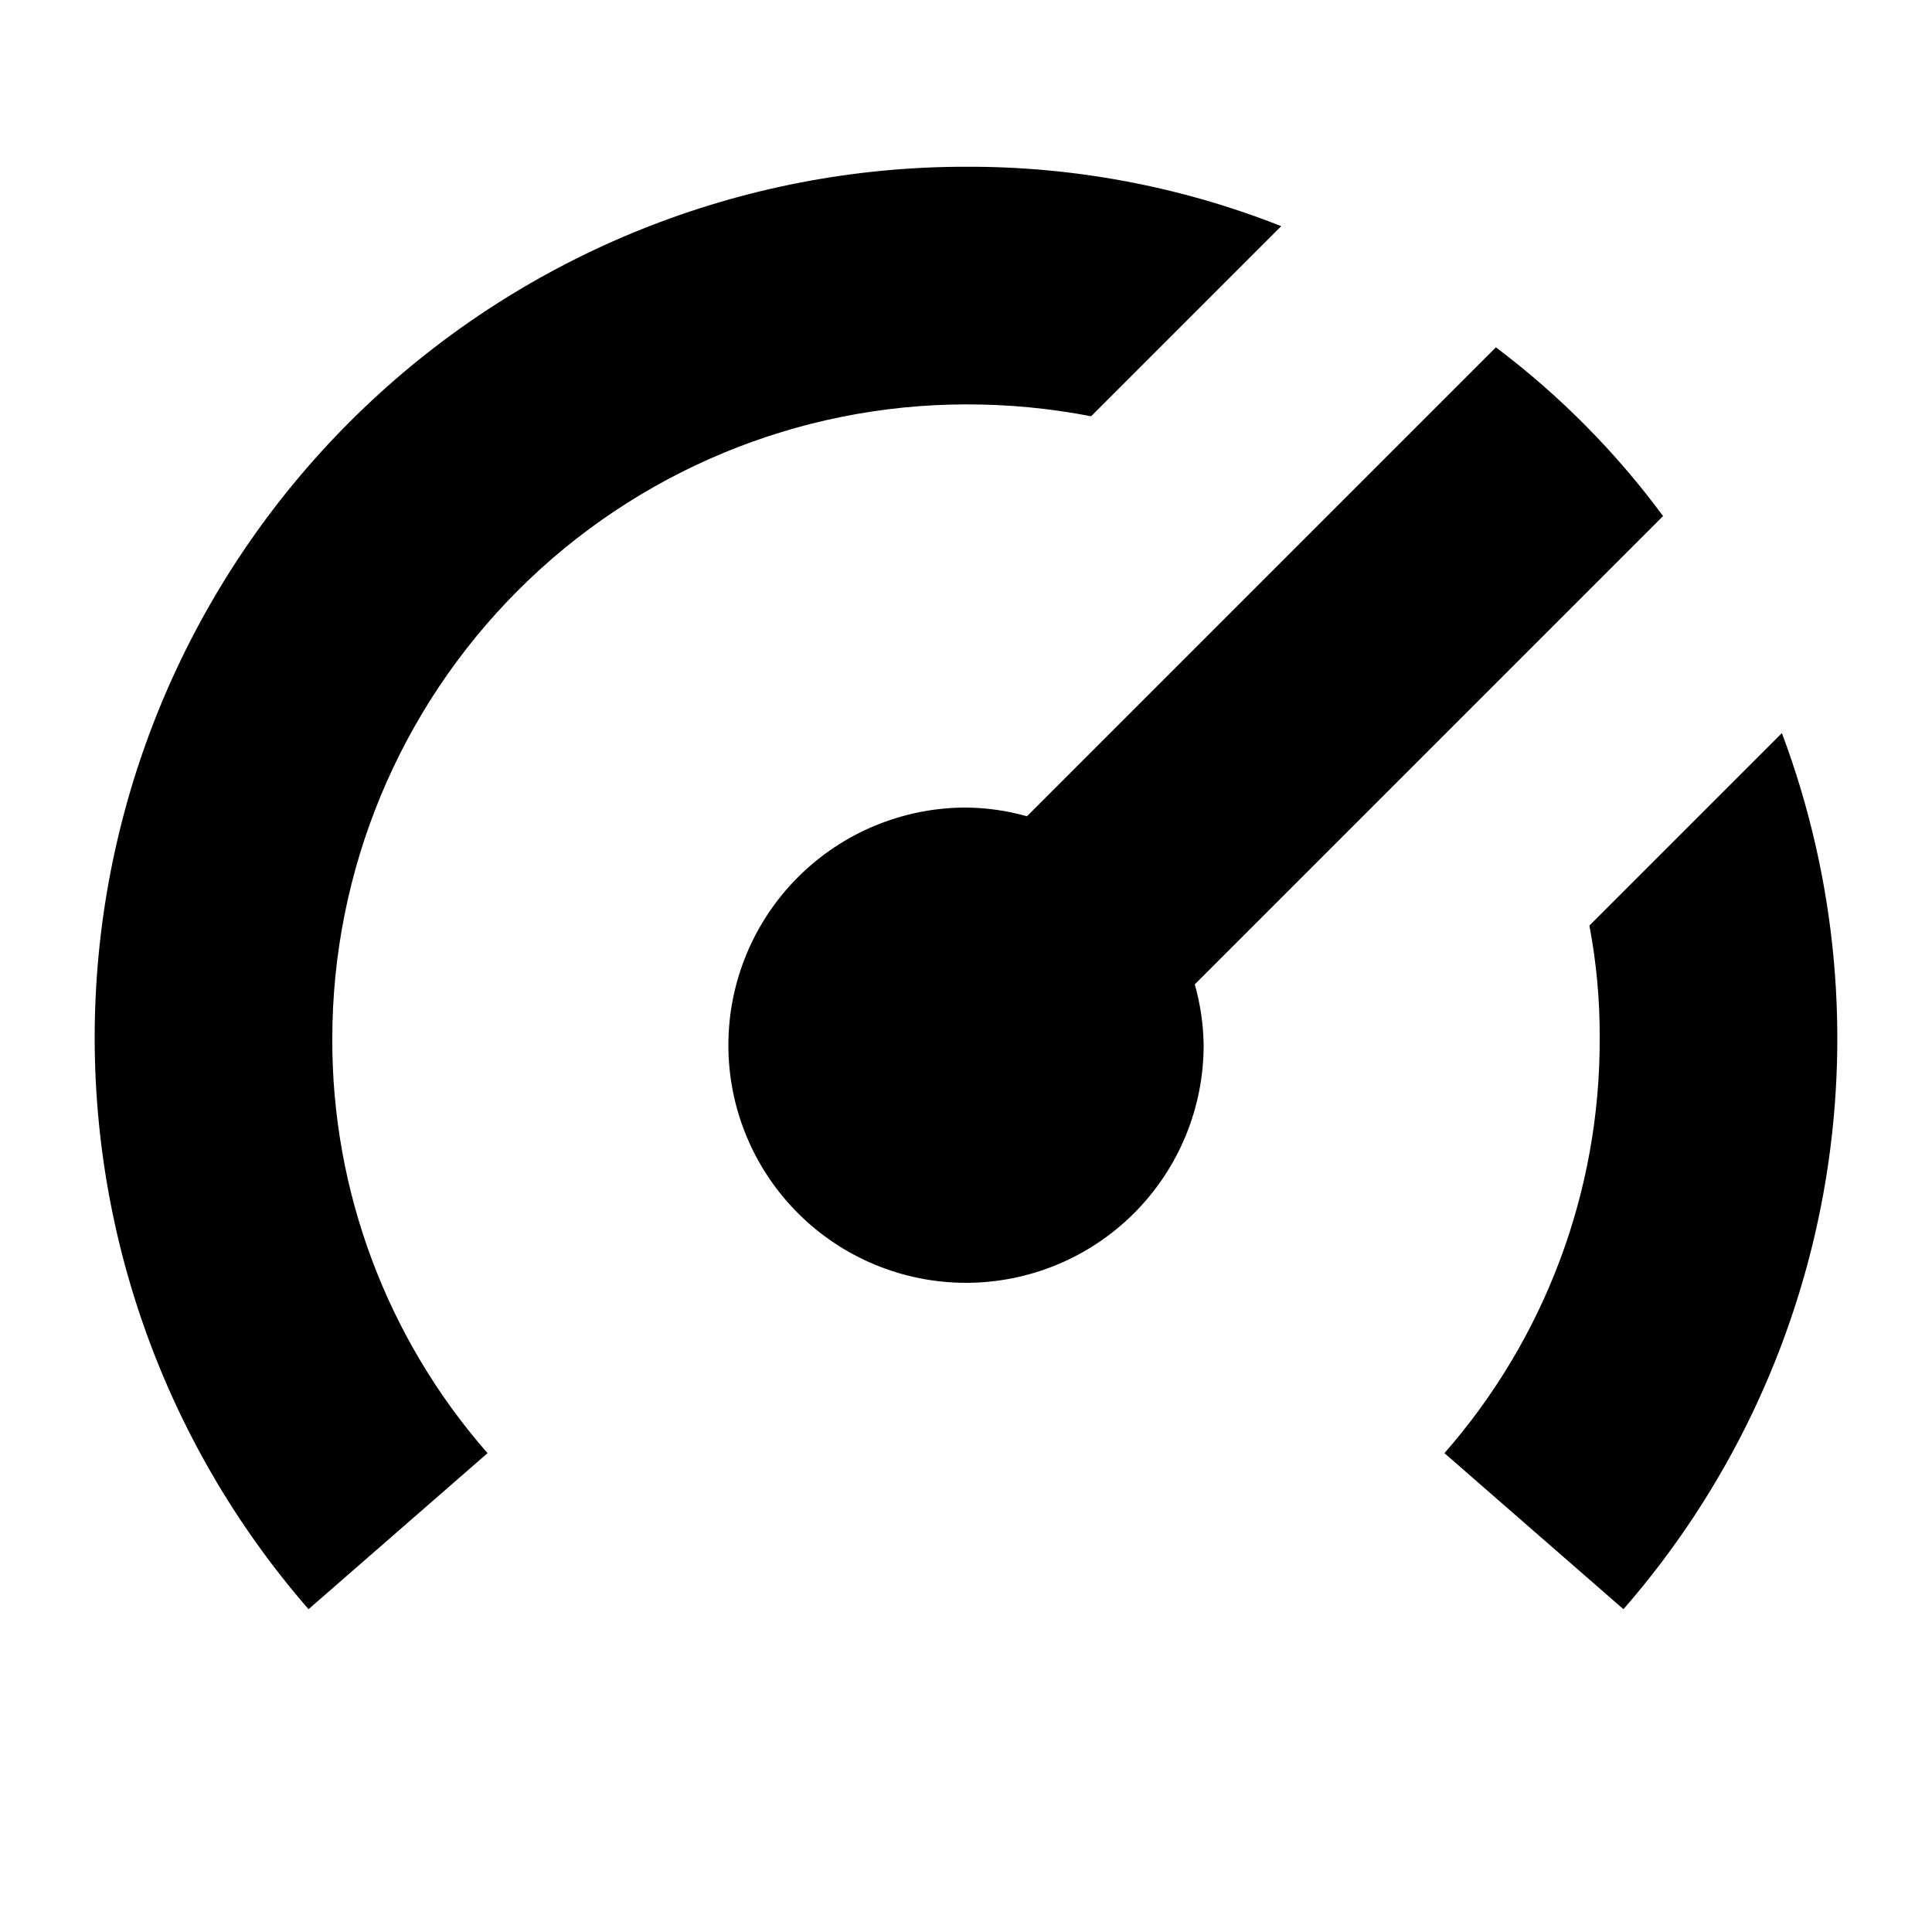 <?xml version="1.0" encoding="UTF-8"?>
<!-- Uploaded to: SVG Repo, www.svgrepo.com, Generator: SVG Repo Mixer Tools -->
<svg fill="#000000" width="800px" height="800px" version="1.1" viewBox="144 144 512 512" xmlns="http://www.w3.org/2000/svg">
 <path d="m232.06 419.1c-0.164 40.457 14.469 79.578 41.145 110l-47.441 41.352c-38.973-44.793-59.18-102.88-56.422-162.19 2.758-59.312 28.266-115.28 71.223-156.26 42.957-40.988 100.06-63.84 159.43-63.812 28.594-0.109 56.953 5.234 83.547 15.746l-50.383 50.383v-0.004c-10.926-2.117-22.035-3.172-33.164-3.148-44.523 0.062-87.203 17.773-118.68 49.254-31.48 31.484-49.191 74.164-49.254 118.68zm352.67-138.34c-12.527-16.965-27.445-32.027-44.297-44.711l-124.27 124.27h0.004c-5.266-1.48-10.699-2.258-16.164-2.309-16.703 0-32.723 6.633-44.531 18.445-11.812 11.809-18.445 27.828-18.445 44.531 0 16.699 6.633 32.719 18.445 44.527 11.809 11.812 27.828 18.445 44.531 18.445 16.699 0 32.719-6.633 44.531-18.445 11.809-11.809 18.445-27.828 18.445-44.527-0.074-5.457-0.863-10.875-2.352-16.125zm31.488 57.52-51.012 51.012c1.871 9.824 2.785 19.809 2.727 29.809 0.164 40.457-14.469 79.578-41.145 110l47.441 41.355 0.004-0.004c27.297-31.309 45.613-69.422 53.004-110.3s3.582-82.988-11.023-121.88z"/>
</svg>